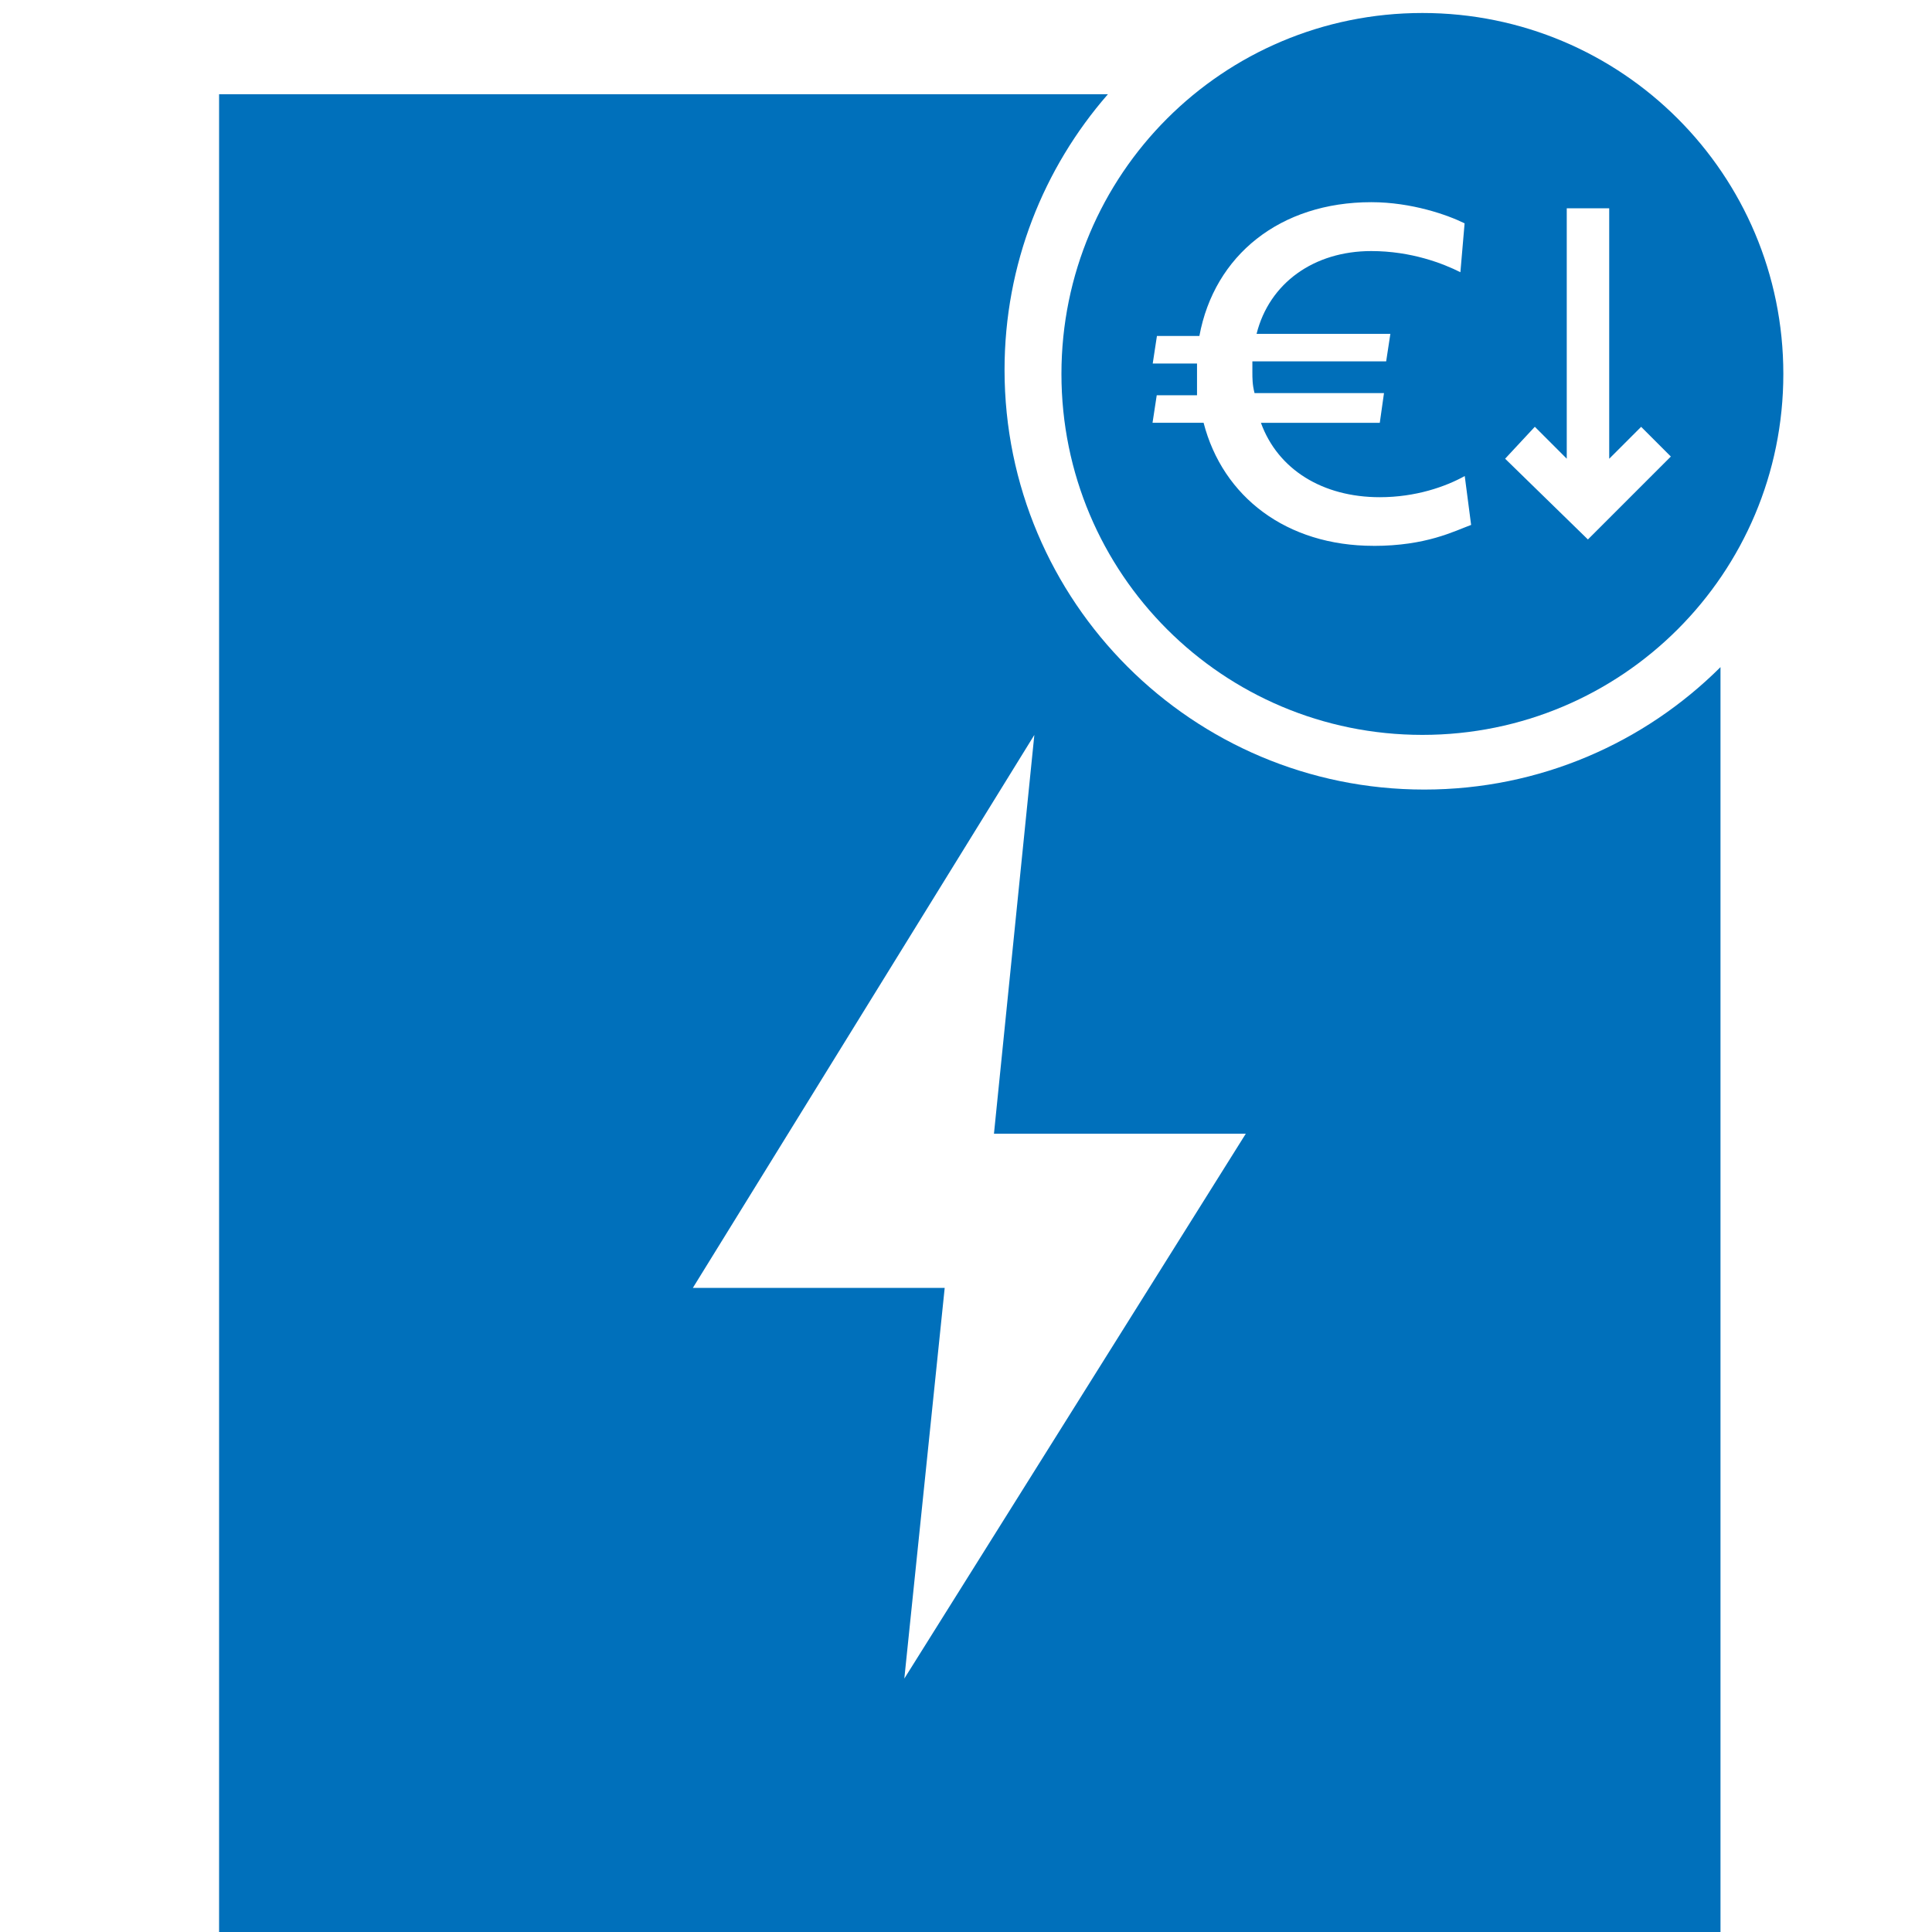 <?xml version="1.0" encoding="UTF-8"?>
<svg id="Layer_1" xmlns="http://www.w3.org/2000/svg" viewBox="0 0 400 400"><defs><style>.cls-1{fill:#006fba;}.cls-2{fill:#0070bb;}</style></defs><path class="cls-2" d="M294.87,163.47c-47.99,0-86.89-38.9-86.89-86.89,0-21.85,8.08-41.8,21.4-57.07H45.36V401H356.21V138.12c-15.72,15.66-37.39,25.35-61.34,25.35Zm-107.64,184.06l8.36-80.89c.17,0-52.14,0-52.14,0l70.7-114.48-8.36,82.56h52.14l-70.7,112.81Z"/><path class="cls-1" d="M294.49,2.69c-41.33,0-74.73,33.4-74.73,74.73s33.4,74.73,74.73,74.73,74.73-33.4,74.73-74.73S335.81,2.69,294.49,2.69Zm-10.12,110.32c-18,0-31.21-10.12-35.18-25.48h-10.57l.87-5.7h8.34v-6.57h-9.17l.87-5.7h8.79c3.09-16.72,16.72-27.7,35.59-27.7,8.34,0,15.81,2.64,19.32,4.38l-.87,10.12c-3.51-1.77-10.12-4.38-18.46-4.38-11.85,0-21.1,6.61-23.74,17.14h27.7l-.87,5.7h-27.7v2.19c0,1.32,0,2.64,.45,4.38h26.8l-.87,6.15h-24.61c3.51,9.66,12.76,15.4,24.61,15.4,7.47,0,13.63-2.19,17.59-4.38l1.32,10.12c-3.51,1.28-9.25,4.34-20.23,4.34Zm44.39-1.32l-17.14-16.72,6.15-6.61,6.61,6.61V43.12h8.79v51.86l6.61-6.61,6.15,6.15-17.17,17.17Z"/></svg>